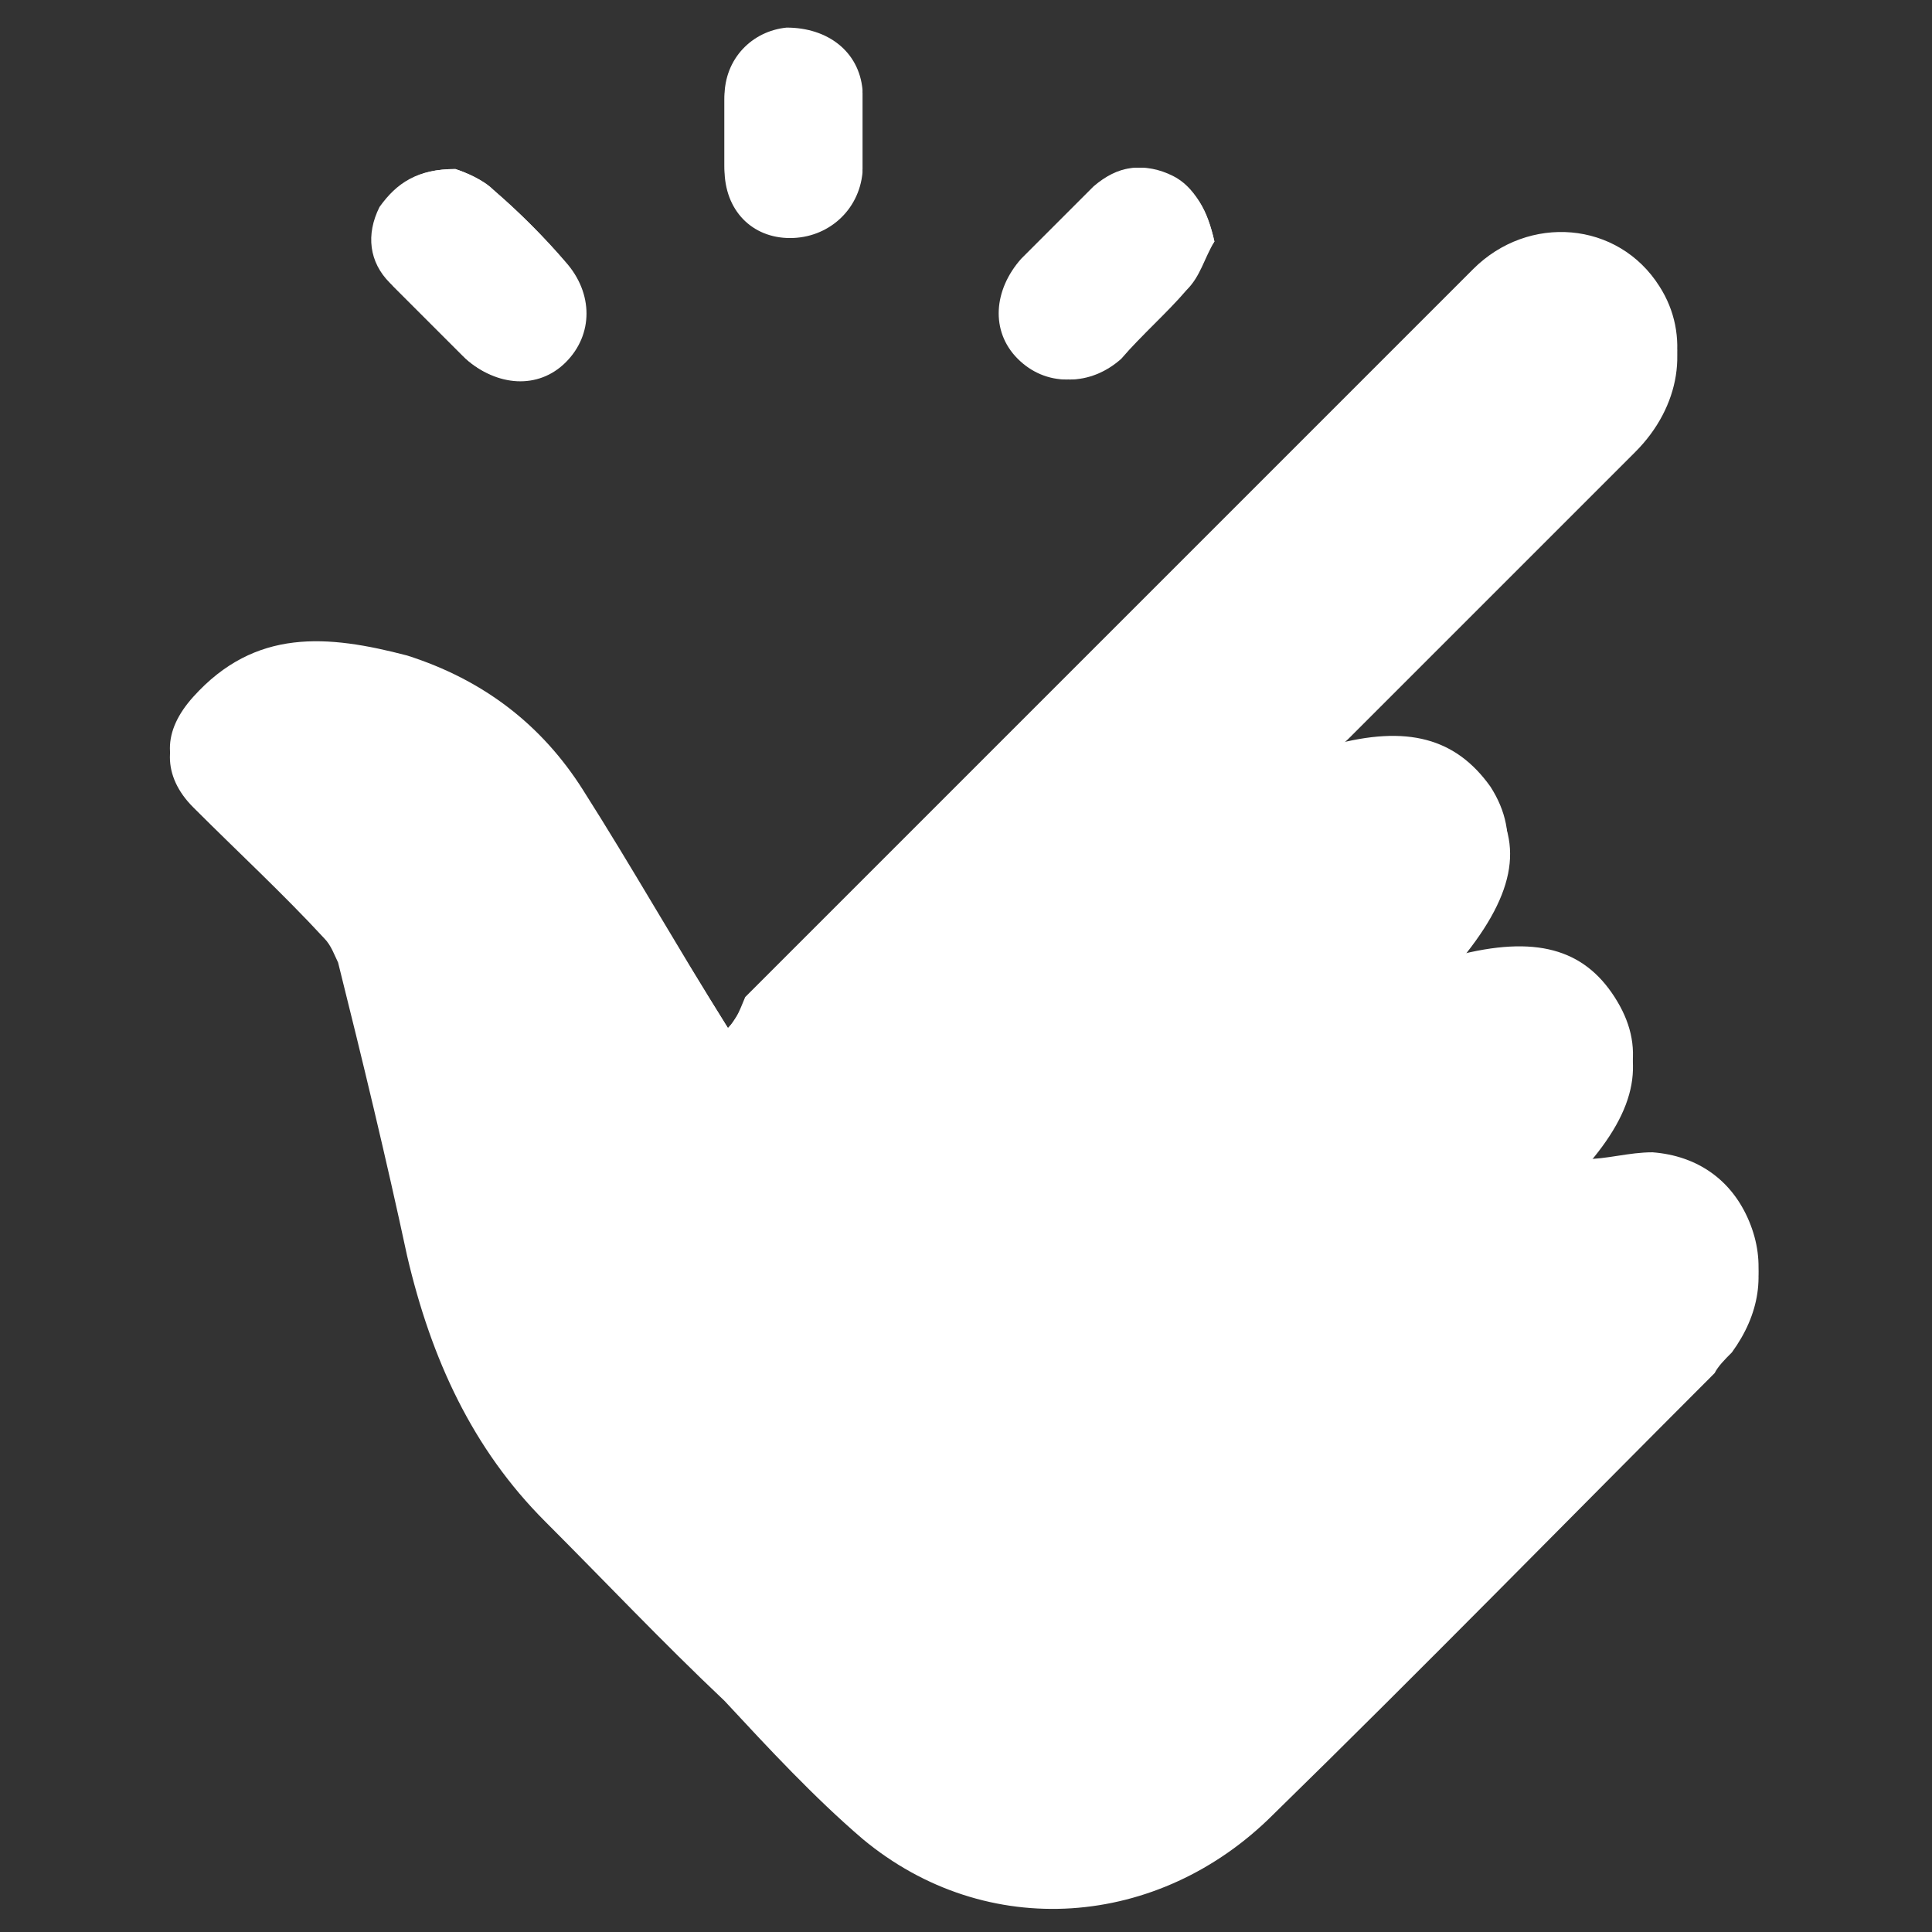 <?xml version="1.0" encoding="UTF-8"?> <!-- Generator: Adobe Illustrator 27.2.0, SVG Export Plug-In . SVG Version: 6.00 Build 0) --> <svg xmlns="http://www.w3.org/2000/svg" xmlns:xlink="http://www.w3.org/1999/xlink" id="Layer_1" x="0px" y="0px" viewBox="0 0 56 56" style="enable-background:new 0 0 56 56;" xml:space="preserve"><rect x="0" y="0" width="56" height="56" fill="#333333" stroke="none"/> <style type="text/css"> .st0{fill:#FFFFFF;} </style> <g id="cZmuBj.tif"> <g> <path class="st0" d="M21.1,29.8c-1.5-2.4-2.8-4.7-4.2-6.9C15.7,21,14,19.7,11.8,19c-2.3-0.6-4.4-0.8-6.2,1.2c-0.9,1-0.9,2,0,2.9 c1.3,1.3,2.5,2.5,3.8,3.8c0.2,0.2,0.3,0.4,0.4,0.7c0.7,2.8,1.4,5.7,2,8.5c0.6,2.9,1.9,5.5,4,7.7c1.7,1.8,3.5,3.5,5.2,5.2 c1.3,1.3,2.6,2.8,4,4c3.6,3,8.5,2.6,11.9-0.7c4.3-4.3,8.5-8.5,12.8-12.8c0.2-0.2,0.4-0.4,0.5-0.6c0.8-1.1,1-2.3,0.5-3.5 s-1.5-1.9-2.8-2c-0.7,0-1.3,0.2-2,0.2c1.6-1.9,1.8-3.3,0.9-4.7c-0.9-1.4-2.3-1.8-4.6-1.2c1.6-2,1.9-3.5,1-4.9 c-1-1.4-2.4-1.8-4.6-1.2c0.1-0.2,0.3-0.3,0.5-0.5c2.8-2.8,5.5-5.5,8.3-8.3c1.3-1.3,1.6-3.1,0.7-4.5c-1.2-1.9-3.8-2.1-5.4-0.5 c-7,7-14.1,14.1-21.1,21.1C21.4,29.4,21.3,29.6,21.1,29.8z M13.2,4.9c-1.1,0-1.7,0.4-2.1,1.2s-0.3,1.5,0.3,2.2 c0.7,0.7,1.4,1.4,2.1,2.1c0.9,0.8,2.1,0.9,2.9,0.1c0.8-0.8,0.8-2,0-2.9c-0.6-0.7-1.3-1.4-2-2C14,5.2,13.5,5,13.2,4.9z M35.2,7 c-0.2-0.9-0.5-1.5-1.3-1.9s-1.5-0.3-2.2,0.3c-0.7,0.7-1.4,1.4-2.1,2.1c-0.8,0.9-0.9,2.1-0.1,2.9c0.8,0.8,2,0.8,2.9,0 c0.7-0.6,1.3-1.3,1.9-2C34.7,8,34.9,7.4,35.2,7z M21,3.9c0,0.3,0,0.7,0,1c0,1.2,0.8,2,1.9,2s2-0.8,2.1-1.9c0-0.8,0-1.5,0-2.3 c-0.1-1.1-1-1.9-2.2-1.8c-1,0-1.8,0.9-1.8,2C21,3.2,21,3.6,21,3.9z"></path> <path class="st0" d="M21.1,29.8c0.2-0.2,0.3-0.5,0.5-0.6c7-7.1,14.1-14.1,21.1-21.1c1.7-1.7,4.2-1.4,5.4,0.5 c0.9,1.4,0.6,3.2-0.7,4.5c-2.8,2.8-5.5,5.5-8.3,8.3c-0.2,0.2-0.4,0.3-0.5,0.5c2.2-0.6,3.7-0.3,4.6,1.2c1,1.4,0.7,2.9-1,4.9 c2.4-0.6,3.7-0.3,4.6,1.2c0.9,1.5,0.7,2.9-0.9,4.7c0.6-0.1,1.3-0.3,2-0.2c1.3,0.1,2.3,0.8,2.8,2s0.3,2.4-0.5,3.5 c-0.2,0.2-0.4,0.4-0.5,0.6c-4.3,4.3-8.5,8.6-12.8,12.8c-3.3,3.3-8.3,3.7-11.9,0.7c-1.4-1.2-2.7-2.6-4-4c-1.8-1.7-3.5-3.5-5.2-5.2 c-2.1-2.1-3.3-4.7-4-7.7c-0.6-2.8-1.3-5.7-2-8.5c-0.1-0.2-0.2-0.5-0.4-0.7c-1.2-1.3-2.5-2.5-3.8-3.8c-0.9-0.9-0.9-2,0-2.9 c1.8-2,4-1.9,6.2-1.2c2.2,0.6,3.9,1.9,5.1,3.9C18.3,25.2,19.6,27.4,21.1,29.8z"></path> <path class="st0" d="M13.2,4.9C13.5,5,14,5.2,14.3,5.5c0.7,0.6,1.4,1.3,2,2c0.8,0.9,0.8,2.1,0,2.9c-0.8,0.8-2,0.8-2.9-0.1 c-0.7-0.7-1.4-1.4-2.1-2.1C10.7,7.6,10.6,6.8,11,6C11.5,5.3,12.1,4.9,13.2,4.9z"></path> <path class="st0" d="M35.2,7c-0.3,0.5-0.4,1-0.8,1.4c-0.6,0.7-1.3,1.3-1.9,2c-0.9,0.8-2.1,0.8-2.9,0s-0.8-2,0.1-2.9 c0.7-0.7,1.4-1.4,2.1-2.1c0.6-0.6,1.4-0.7,2.2-0.3C34.6,5.4,35,6.1,35.2,7z"></path> <path class="st0" d="M21,3.9c0-0.4,0-0.7,0-1.1c0-1.1,0.8-1.9,1.8-2c1.2,0,2.1,0.7,2.2,1.8c0,0.8,0,1.5,0,2.3 c-0.1,1.1-0.9,1.9-2.1,1.9c-1.1,0-1.9-0.9-1.9-2C21,4.6,21,4.2,21,3.9z"></path> </g> </g> </svg> 